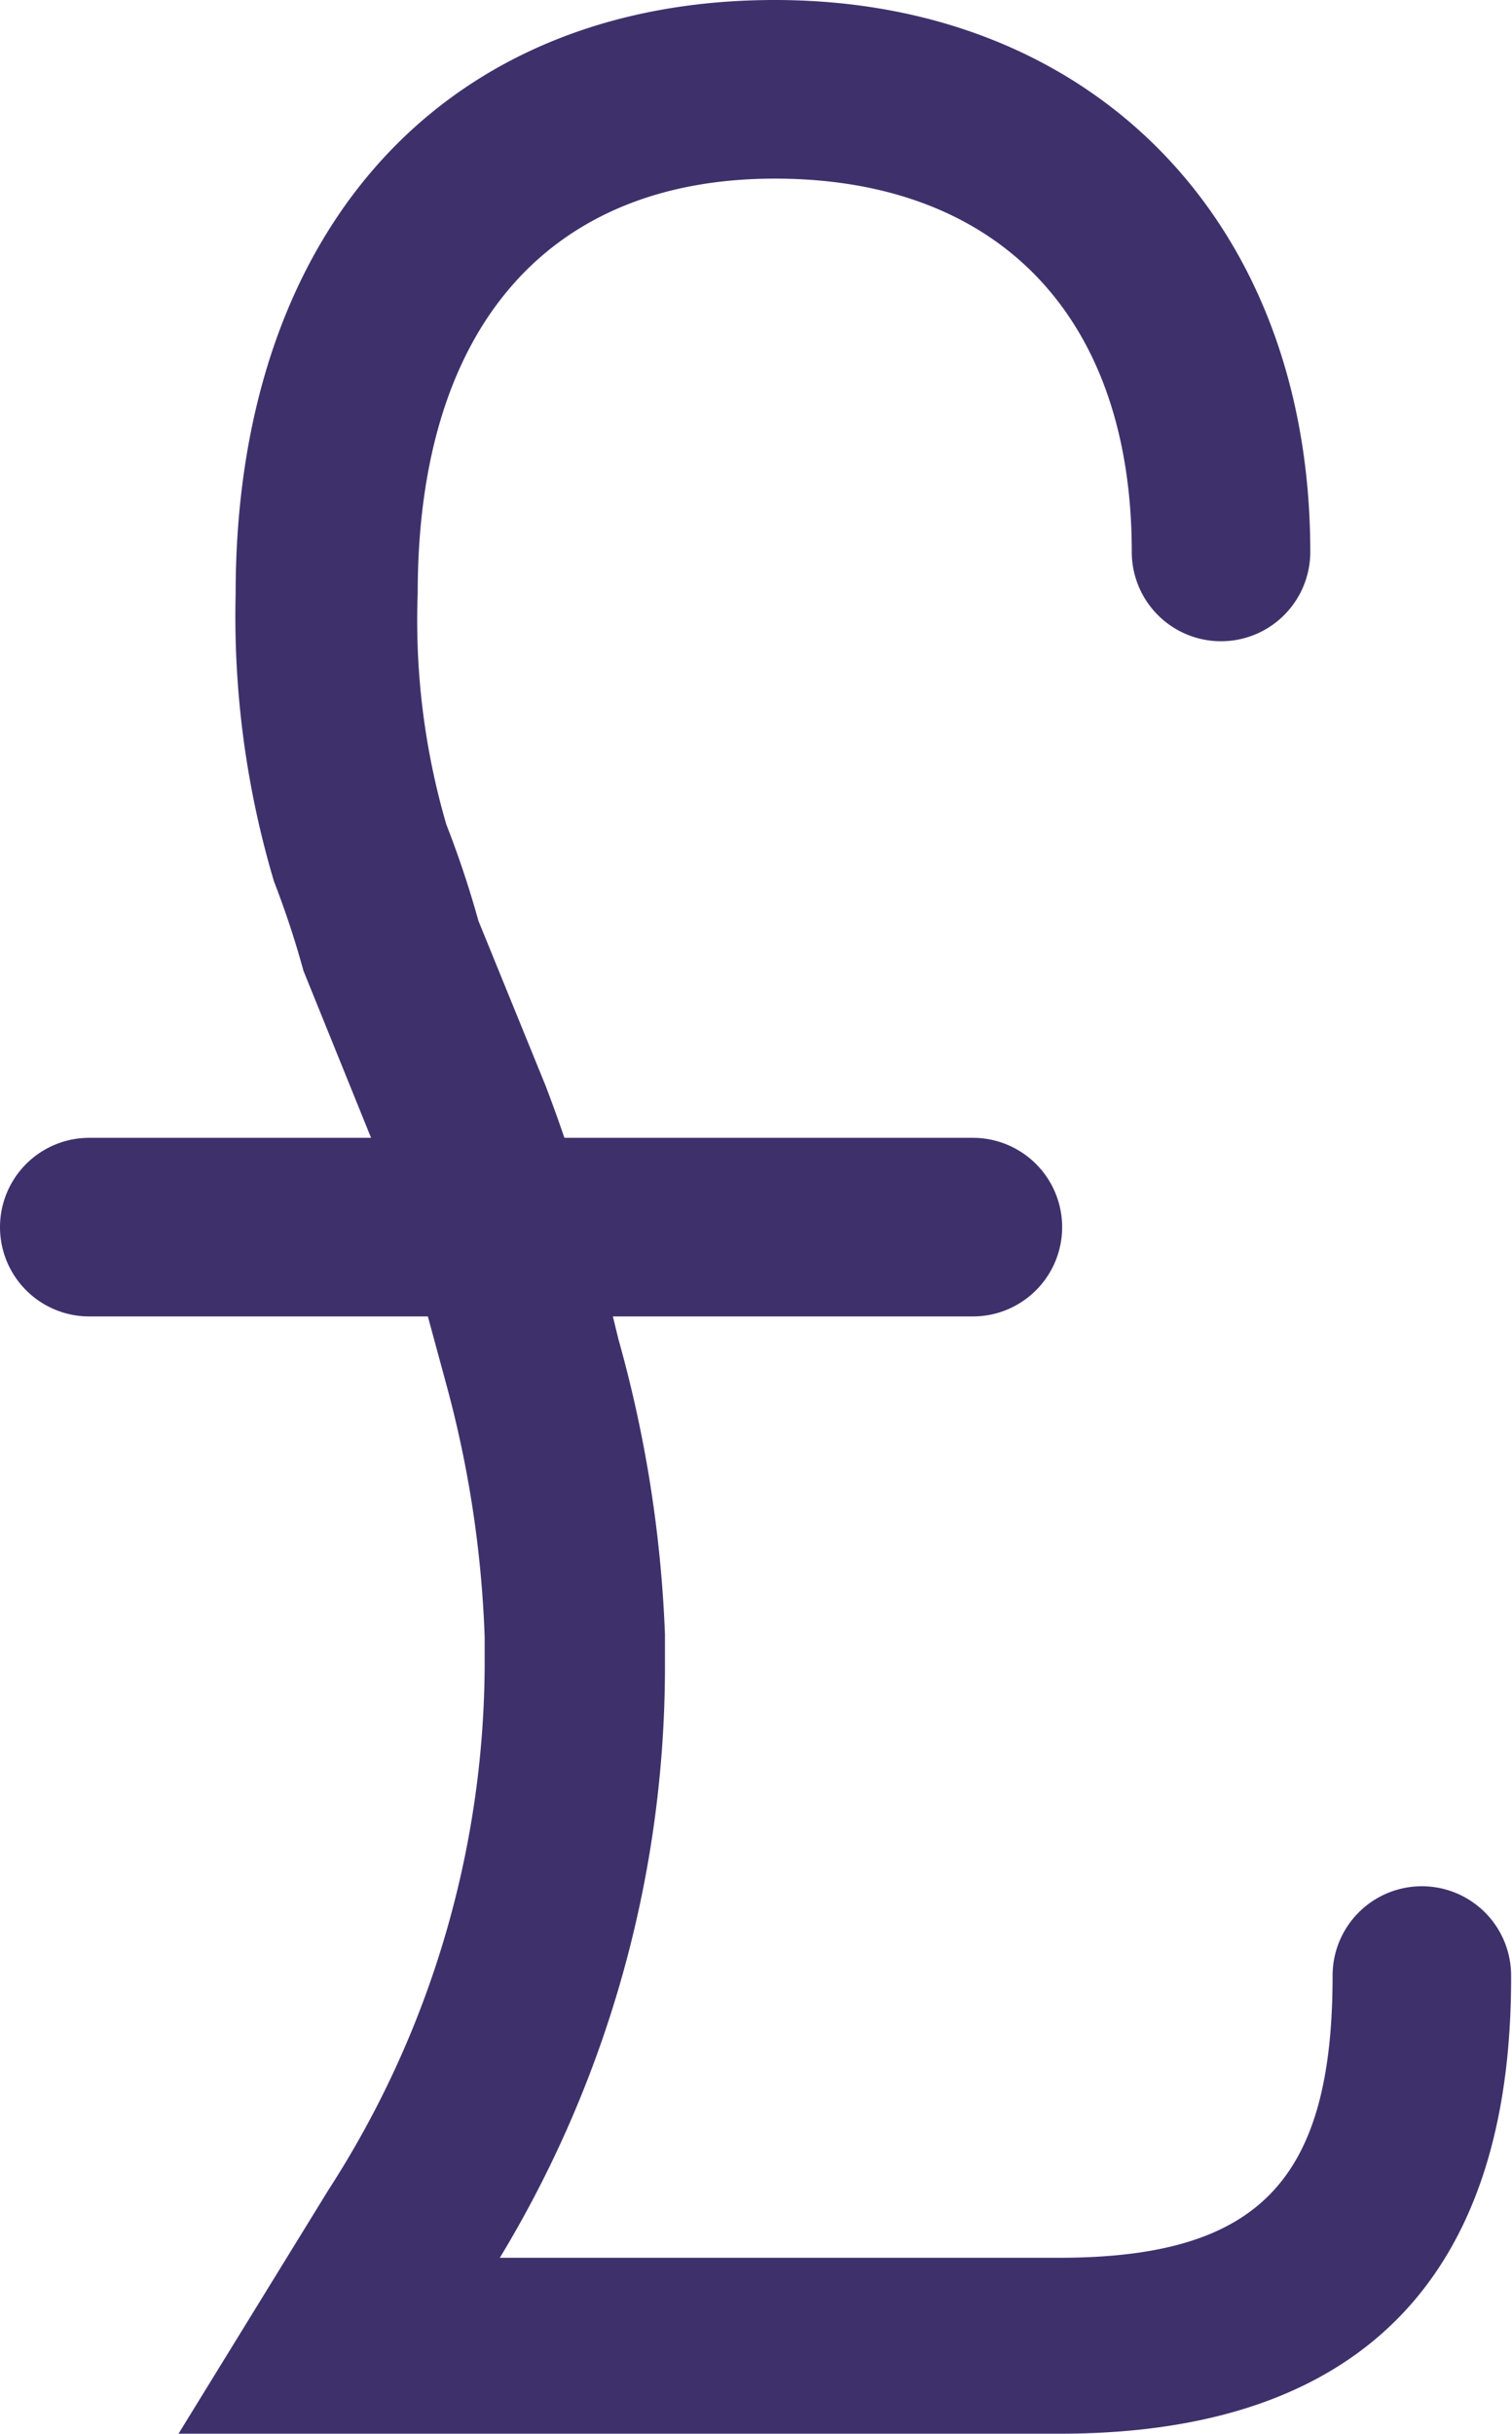 <svg xmlns="http://www.w3.org/2000/svg" viewBox="0 0 16.94 27.25"><defs><style>.cls-1{fill:#3e316b;}</style></defs><g id="Layer_2" data-name="Layer 2"><g id="Layer_1-2" data-name="Layer 1"><path class="cls-1" d="M11.87,27.25H2l1.68-2.73a10.9,10.9,0,0,0,1.75-5.85v-.34A12.39,12.39,0,0,0,5,15.5l-.38-1.4c-.12-.41-.25-.82-.41-1.23l-.81-2a10.21,10.21,0,0,0-.33-1,10.4,10.4,0,0,1-.43-3.22C2.64,2.55,5,0,8.68,0c3.56,0,6,2.48,6,6.18a1,1,0,1,1-2,0c0-2.62-1.48-4.18-4-4.18s-4,1.65-4,4.64A8.16,8.16,0,0,0,5,9.23a11.19,11.19,0,0,1,.36,1.08l.75,1.84c.18.47.34.95.47,1.42L6.93,15a14.2,14.2,0,0,1,.52,3.3c0,.14,0,.27,0,.4a12.78,12.78,0,0,1-1.85,6.58h6.26c2.24,0,3.07-.86,3.07-3.16a1,1,0,0,1,2,0C16.94,25.51,15.23,27.25,11.87,27.25Z"/><path class="cls-1" d="M10.9,14.74H1a1,1,0,0,1,0-2h9.9a1,1,0,0,1,0,2Z"/></g></g></svg>
